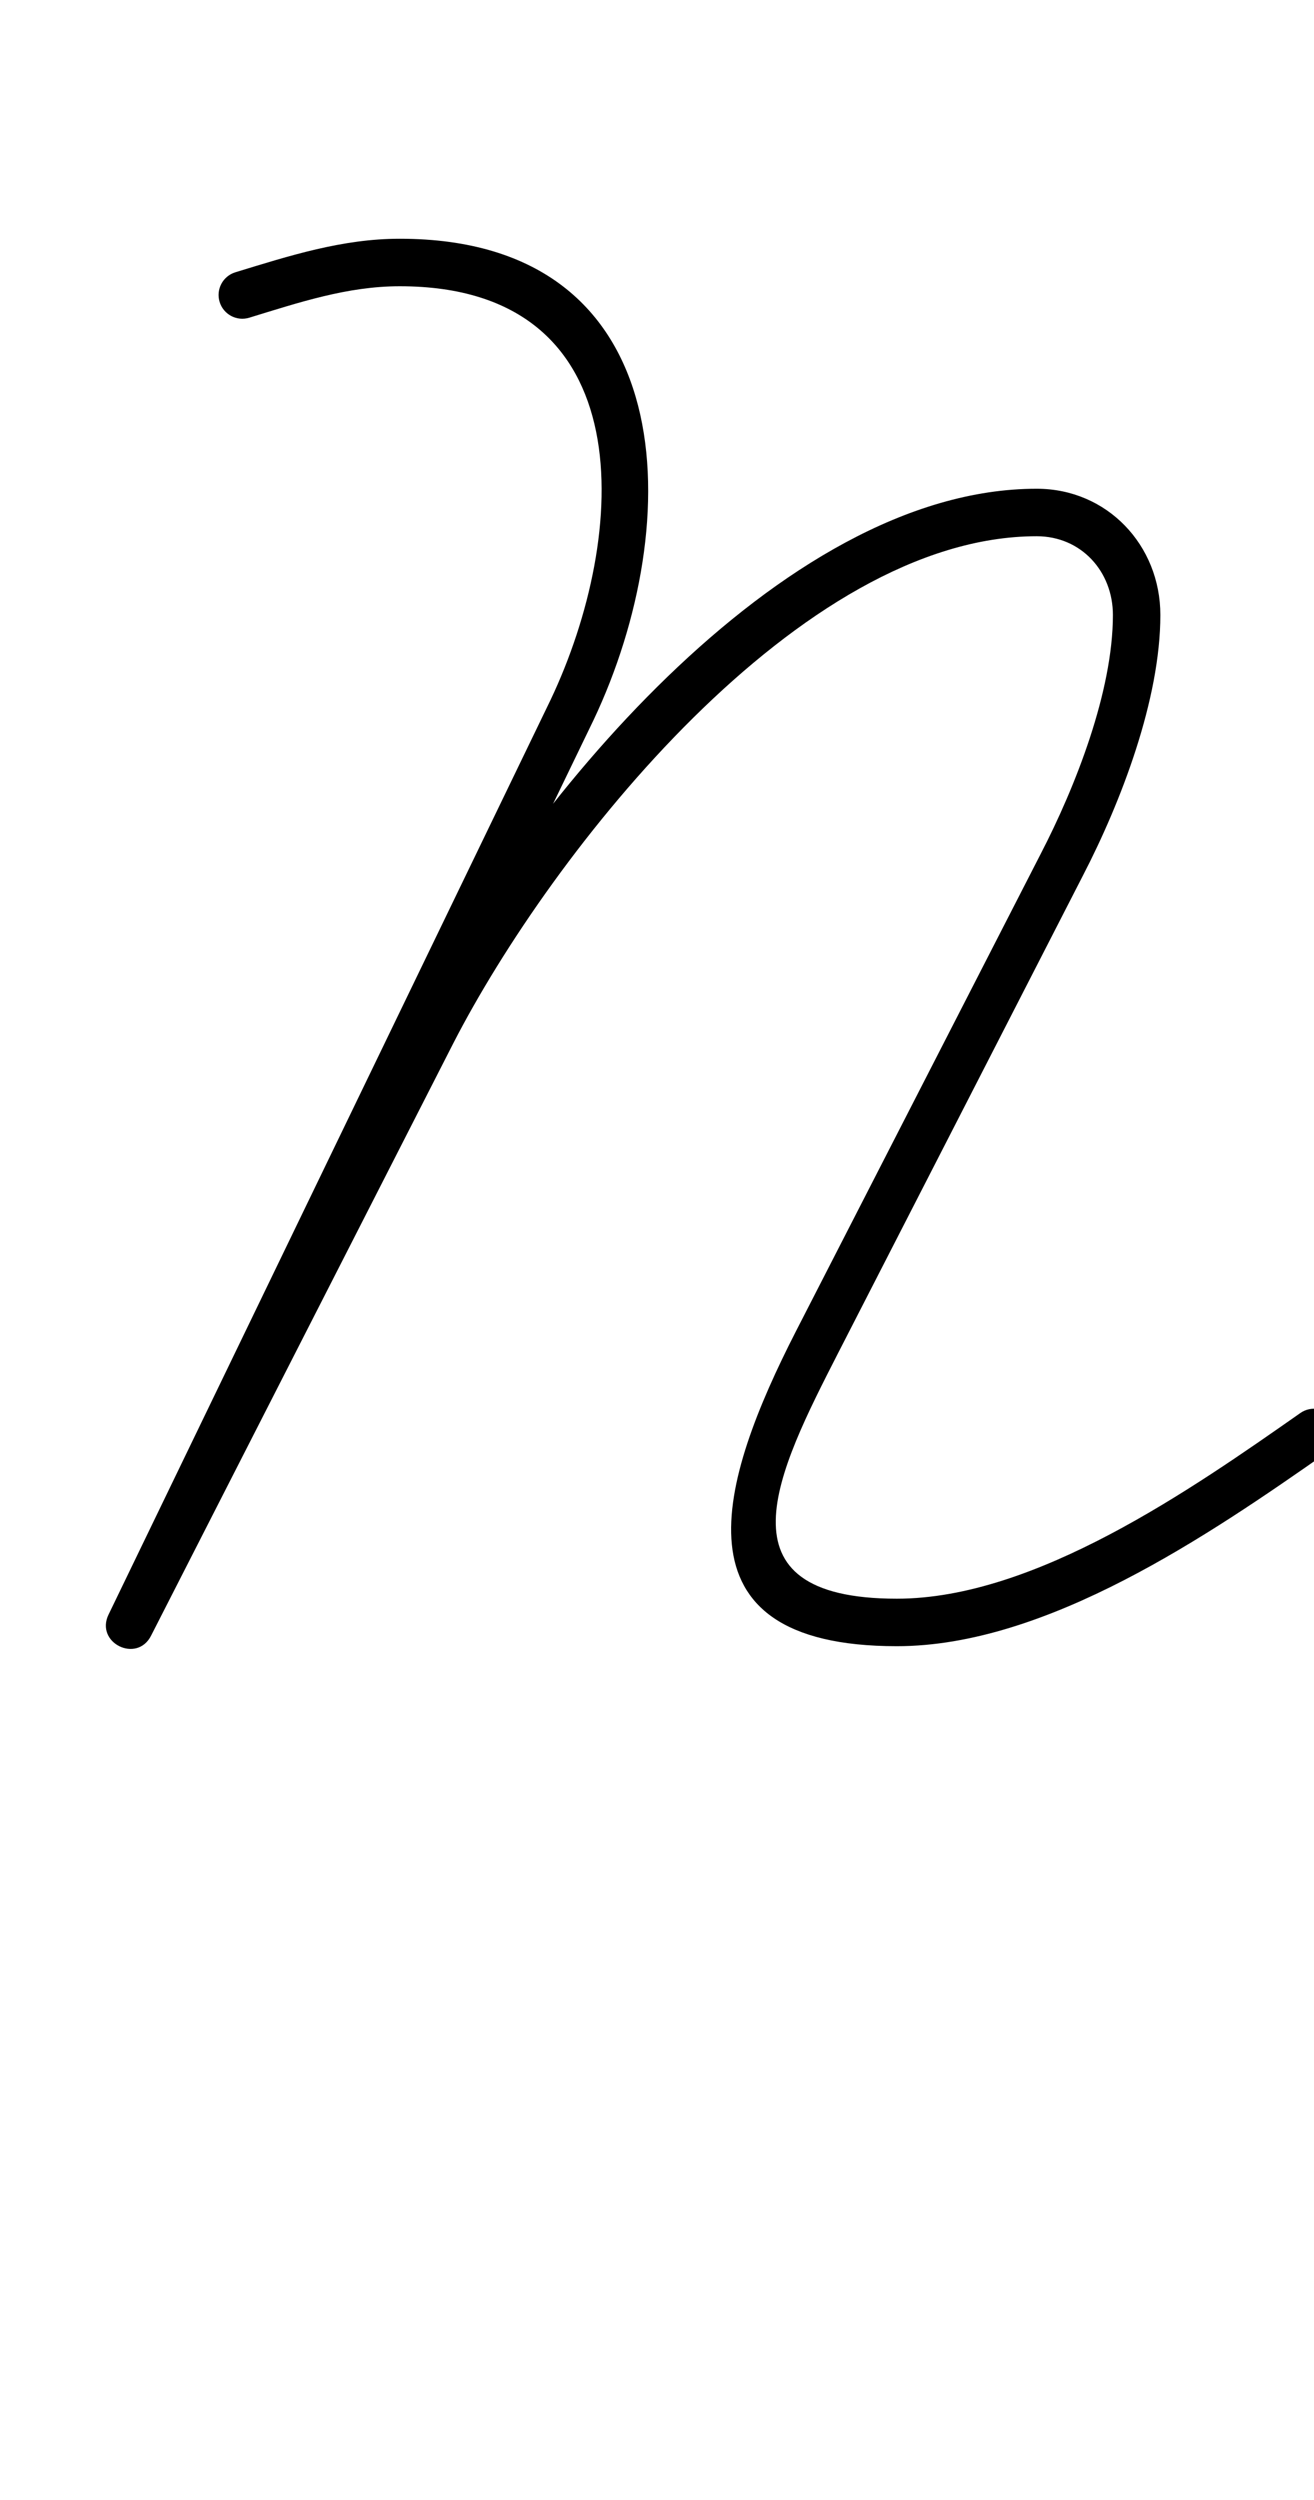 <?xml version="1.0" encoding="UTF-8"?>
<svg xmlns="http://www.w3.org/2000/svg" xmlns:inkscape="http://www.inkscape.org/namespaces/inkscape" xmlns:sodipodi="http://sodipodi.sourceforge.net/DTD/sodipodi-0.dtd" xmlns:svg="http://www.w3.org/2000/svg" version="1.1" viewBox="0 -350 526 1000">
    <sodipodi:namedview pagecolor="#ffffff" bordercolor="#666666" borderopacity="1.0" showgrid="true">
        <inkscape:grid id="grid№1" type="xygrid" dotted="false" enabled="true" visible="true" empspacing="10" />
        <sodipodi:guide id="baseline" position="0.00,350.00" orientation="0.00,1.00" />
    </sodipodi:namedview>
    <g id="glyph">
        <path d="M 99.776 -222.915C 99.776 -222.915 99.776 -222.915 99.776 -222.915C 119.55 -228.957 139.034 -235.5 160 -235.5C 257.969 -235.5 251.537 -135.647 220.417 -70.073C 220.417 -70.073 220.425 -70.089 220.433 -70.105C 220.44 -70.12 220.448 -70.136 220.448 -70.136C 161.448 51.864 102.448 173.864 43.448 295.864C 40.72 301.504 43.549 306.408 47.772 308.507C 51.995 310.606 57.612 309.9 60.461 304.32C 100.794 225.32 141.128 146.32 181.461 67.32C 181.461 67.32 181.458 67.326 181.455 67.332C 181.451 67.339 181.448 67.345 181.448 67.345C 220.89 -9.348 320.227 -135.5 415 -135.5C 432.765 -135.5 445.5 -121.461 445.5 -104C 445.5 -73.392 430.504 -35.253 416.566 -8.373C 416.566 -8.373 416.562 -8.364 416.557 -8.355C 416.552 -8.346 416.548 -8.337 416.548 -8.337C 383.881 55.33 351.214 118.997 318.548 182.663C 318.548 182.663 318.546 182.666 318.545 182.669C 318.543 182.672 318.542 182.675 318.542 182.675C 288.182 242.044 267.216 308.5 359 308.5C 419.085 308.5 484.134 263.903 531.448 230.783C 535.746 227.774 536.792 221.85 533.783 217.552C 530.774 213.254 524.85 212.208 520.552 215.217C 520.552 215.217 520.552 215.217 520.552 215.217C 476.984 245.715 414.452 289.5 359 289.5C 285.247 289.5 311.383 238.406 335.458 191.325C 335.458 191.325 335.457 191.328 335.455 191.331C 335.454 191.334 335.452 191.337 335.452 191.337C 368.119 127.67 400.786 64.003 433.452 0.337C 433.452 0.337 433.448 0.346 433.443 0.355C 433.438 0.364 433.434 0.373 433.434 0.373C 448.817 -29.295 464.5 -70.246 464.5 -104C 464.5 -131.901 443.217 -154.5 415 -154.5C 311.887 -154.5 207.669 -25.183 164.552 58.655C 164.552 58.655 164.549 58.661 164.545 58.668C 164.542 58.674 164.539 58.68 164.539 58.68C 124.206 137.68 83.872 216.68 43.539 295.68C 40.69 301.26 43.58 306.194 47.863 308.323C 52.147 310.452 57.825 309.776 60.552 304.136C 119.552 182.136 178.552 60.136 237.552 -61.864C 237.552 -61.864 237.56 -61.88 237.567 -61.895C 237.575 -61.911 237.583 -61.927 237.583 -61.927C 274.9 -140.561 273.745 -254.5 160 -254.5C 137.045 -254.5 115.871 -247.7 94.224 -241.085C 89.206 -239.552 86.381 -234.242 87.915 -229.224C 89.448 -224.206 94.758 -221.381 99.776 -222.915Z" />
    </g>
</svg>
